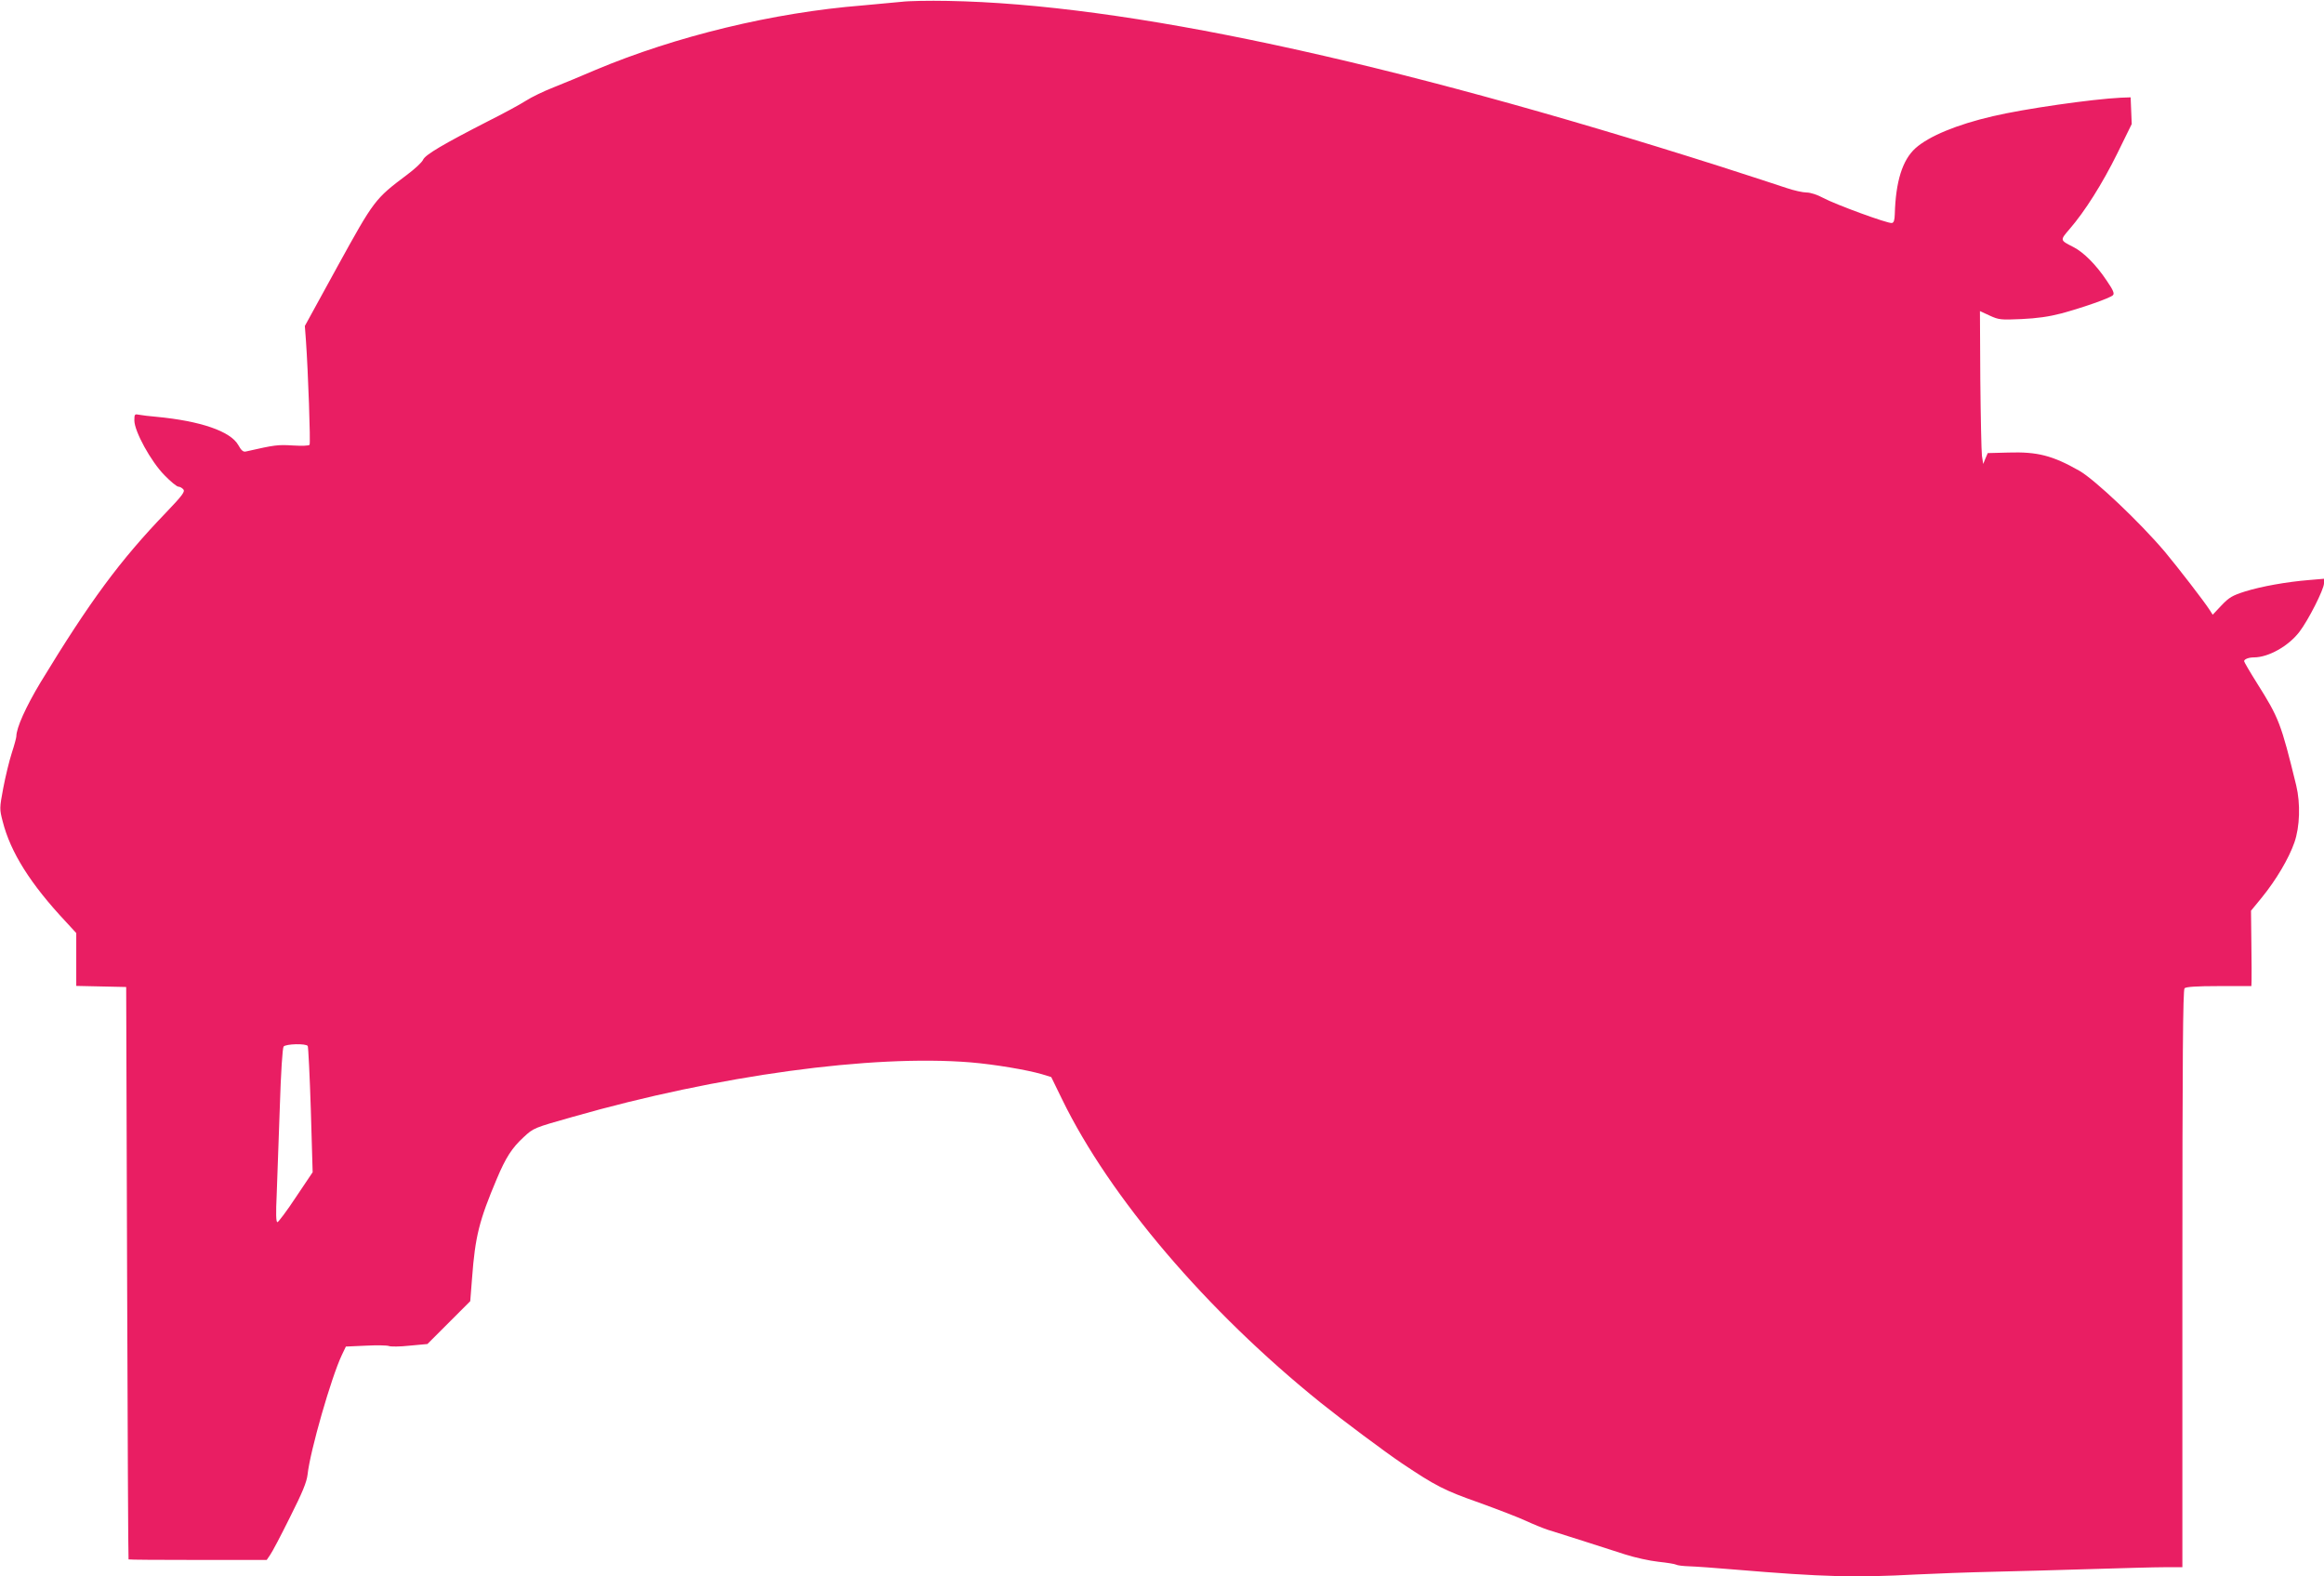 <?xml version="1.0" standalone="no"?>
<!DOCTYPE svg PUBLIC "-//W3C//DTD SVG 20010904//EN"
 "http://www.w3.org/TR/2001/REC-SVG-20010904/DTD/svg10.dtd">
<svg version="1.0" xmlns="http://www.w3.org/2000/svg"
 width="1280pt" height="868pt" viewBox="0 0 1280 868"
 preserveAspectRatio="xMidYMid meet">
<g transform="translate(0,868) scale(0.1,-0.1)"
fill="#e91e63" stroke="none">
<path d="M4965 8670 c-38 -4 -135 -13 -215 -20 -490 -39 -1027 -169 -1470
-355 -74 -32 -178 -75 -231 -96 -54 -21 -122 -54 -153 -74 -31 -20 -125 -71
-209 -113 -246 -126 -345 -184 -357 -212 -6 -14 -46 -51 -89 -83 -176 -132
-181 -139 -381 -502 l-181 -330 6 -80 c12 -169 26 -566 20 -574 -3 -6 -43 -7
-93 -4 -83 5 -98 3 -257 -33 -15 -4 -26 5 -43 36 -43 75 -207 132 -452 155
-36 3 -77 8 -93 11 -25 5 -27 4 -27 -31 0 -60 91 -226 166 -302 34 -35 68 -63
77 -63 8 0 20 -7 27 -15 10 -12 -5 -33 -97 -129 -252 -262 -417 -485 -690
-934 -81 -135 -133 -250 -133 -297 0 -7 -11 -48 -25 -91 -14 -43 -35 -130 -47
-193 -21 -112 -21 -116 -3 -185 43 -169 152 -343 348 -552 l57 -62 0 -145 0
-146 138 -3 137 -3 5 -1575 c3 -866 6 -1576 8 -1577 1 -2 173 -3 381 -3 l380
0 19 28 c11 15 60 108 109 207 69 137 92 193 97 235 14 131 131 537 189 659
l22 46 110 5 c61 3 117 2 127 -2 9 -4 60 -4 114 2 l98 9 118 118 118 118 10
127 c17 230 40 319 136 546 50 119 84 171 148 230 55 51 55 51 271 112 801
229 1647 344 2190 300 132 -11 310 -41 393 -65 l52 -16 60 -123 c262 -538 796
-1165 1425 -1671 121 -97 353 -270 445 -332 188 -126 235 -150 425 -217 105
-38 222 -83 260 -101 39 -18 93 -40 120 -49 28 -8 113 -36 190 -60 77 -25 183
-59 237 -76 53 -17 135 -35 182 -40 47 -5 91 -12 98 -16 6 -4 39 -8 72 -9 34
-1 147 -9 251 -18 490 -41 662 -45 1000 -27 99 5 290 12 425 15 135 3 380 10
545 15 165 5 344 10 398 10 l97 0 0 1588 c0 1222 3 1591 12 1600 8 8 65 12
190 12 l178 0 1 28 c1 15 0 108 -1 207 l-2 180 59 72 c79 97 149 215 180 304
30 86 34 214 10 314 -84 343 -95 371 -216 563 -39 62 -71 117 -71 121 0 11 25
21 54 21 80 0 190 62 250 140 50 65 136 235 136 268 l0 25 -82 -7 c-124 -10
-263 -35 -353 -63 -69 -22 -87 -32 -129 -76 l-49 -52 -16 25 c-32 50 -177 237
-247 321 -138 163 -386 398 -472 447 -148 84 -231 105 -390 100 l-114 -3 -13
-30 -12 -30 -7 45 c-3 25 -7 214 -9 421 l-2 376 54 -25 c50 -23 61 -24 175
-19 85 4 150 13 219 31 118 32 267 84 284 100 10 9 3 27 -34 81 -58 87 -128
157 -184 185 -74 38 -74 36 -20 99 84 97 180 249 263 417 l79 161 -3 74 -3 73
-55 -2 c-159 -8 -531 -61 -704 -102 -199 -46 -352 -110 -426 -176 -72 -65
-109 -183 -114 -364 -1 -32 -5 -46 -16 -48 -22 -4 -311 102 -378 138 -33 18
-71 30 -92 30 -20 0 -70 11 -111 25 -41 14 -207 68 -369 120 -1837 584 -3276
893 -4250 910 -102 2 -216 0 -255 -5z m-3270 -5750 c3 -5 11 -164 17 -352 l10
-343 -92 -137 c-50 -76 -97 -138 -102 -138 -8 0 -9 48 -4 153 3 83 11 298 17
477 6 194 15 330 21 337 12 15 124 18 133 3z"/>
</g>
</svg>
